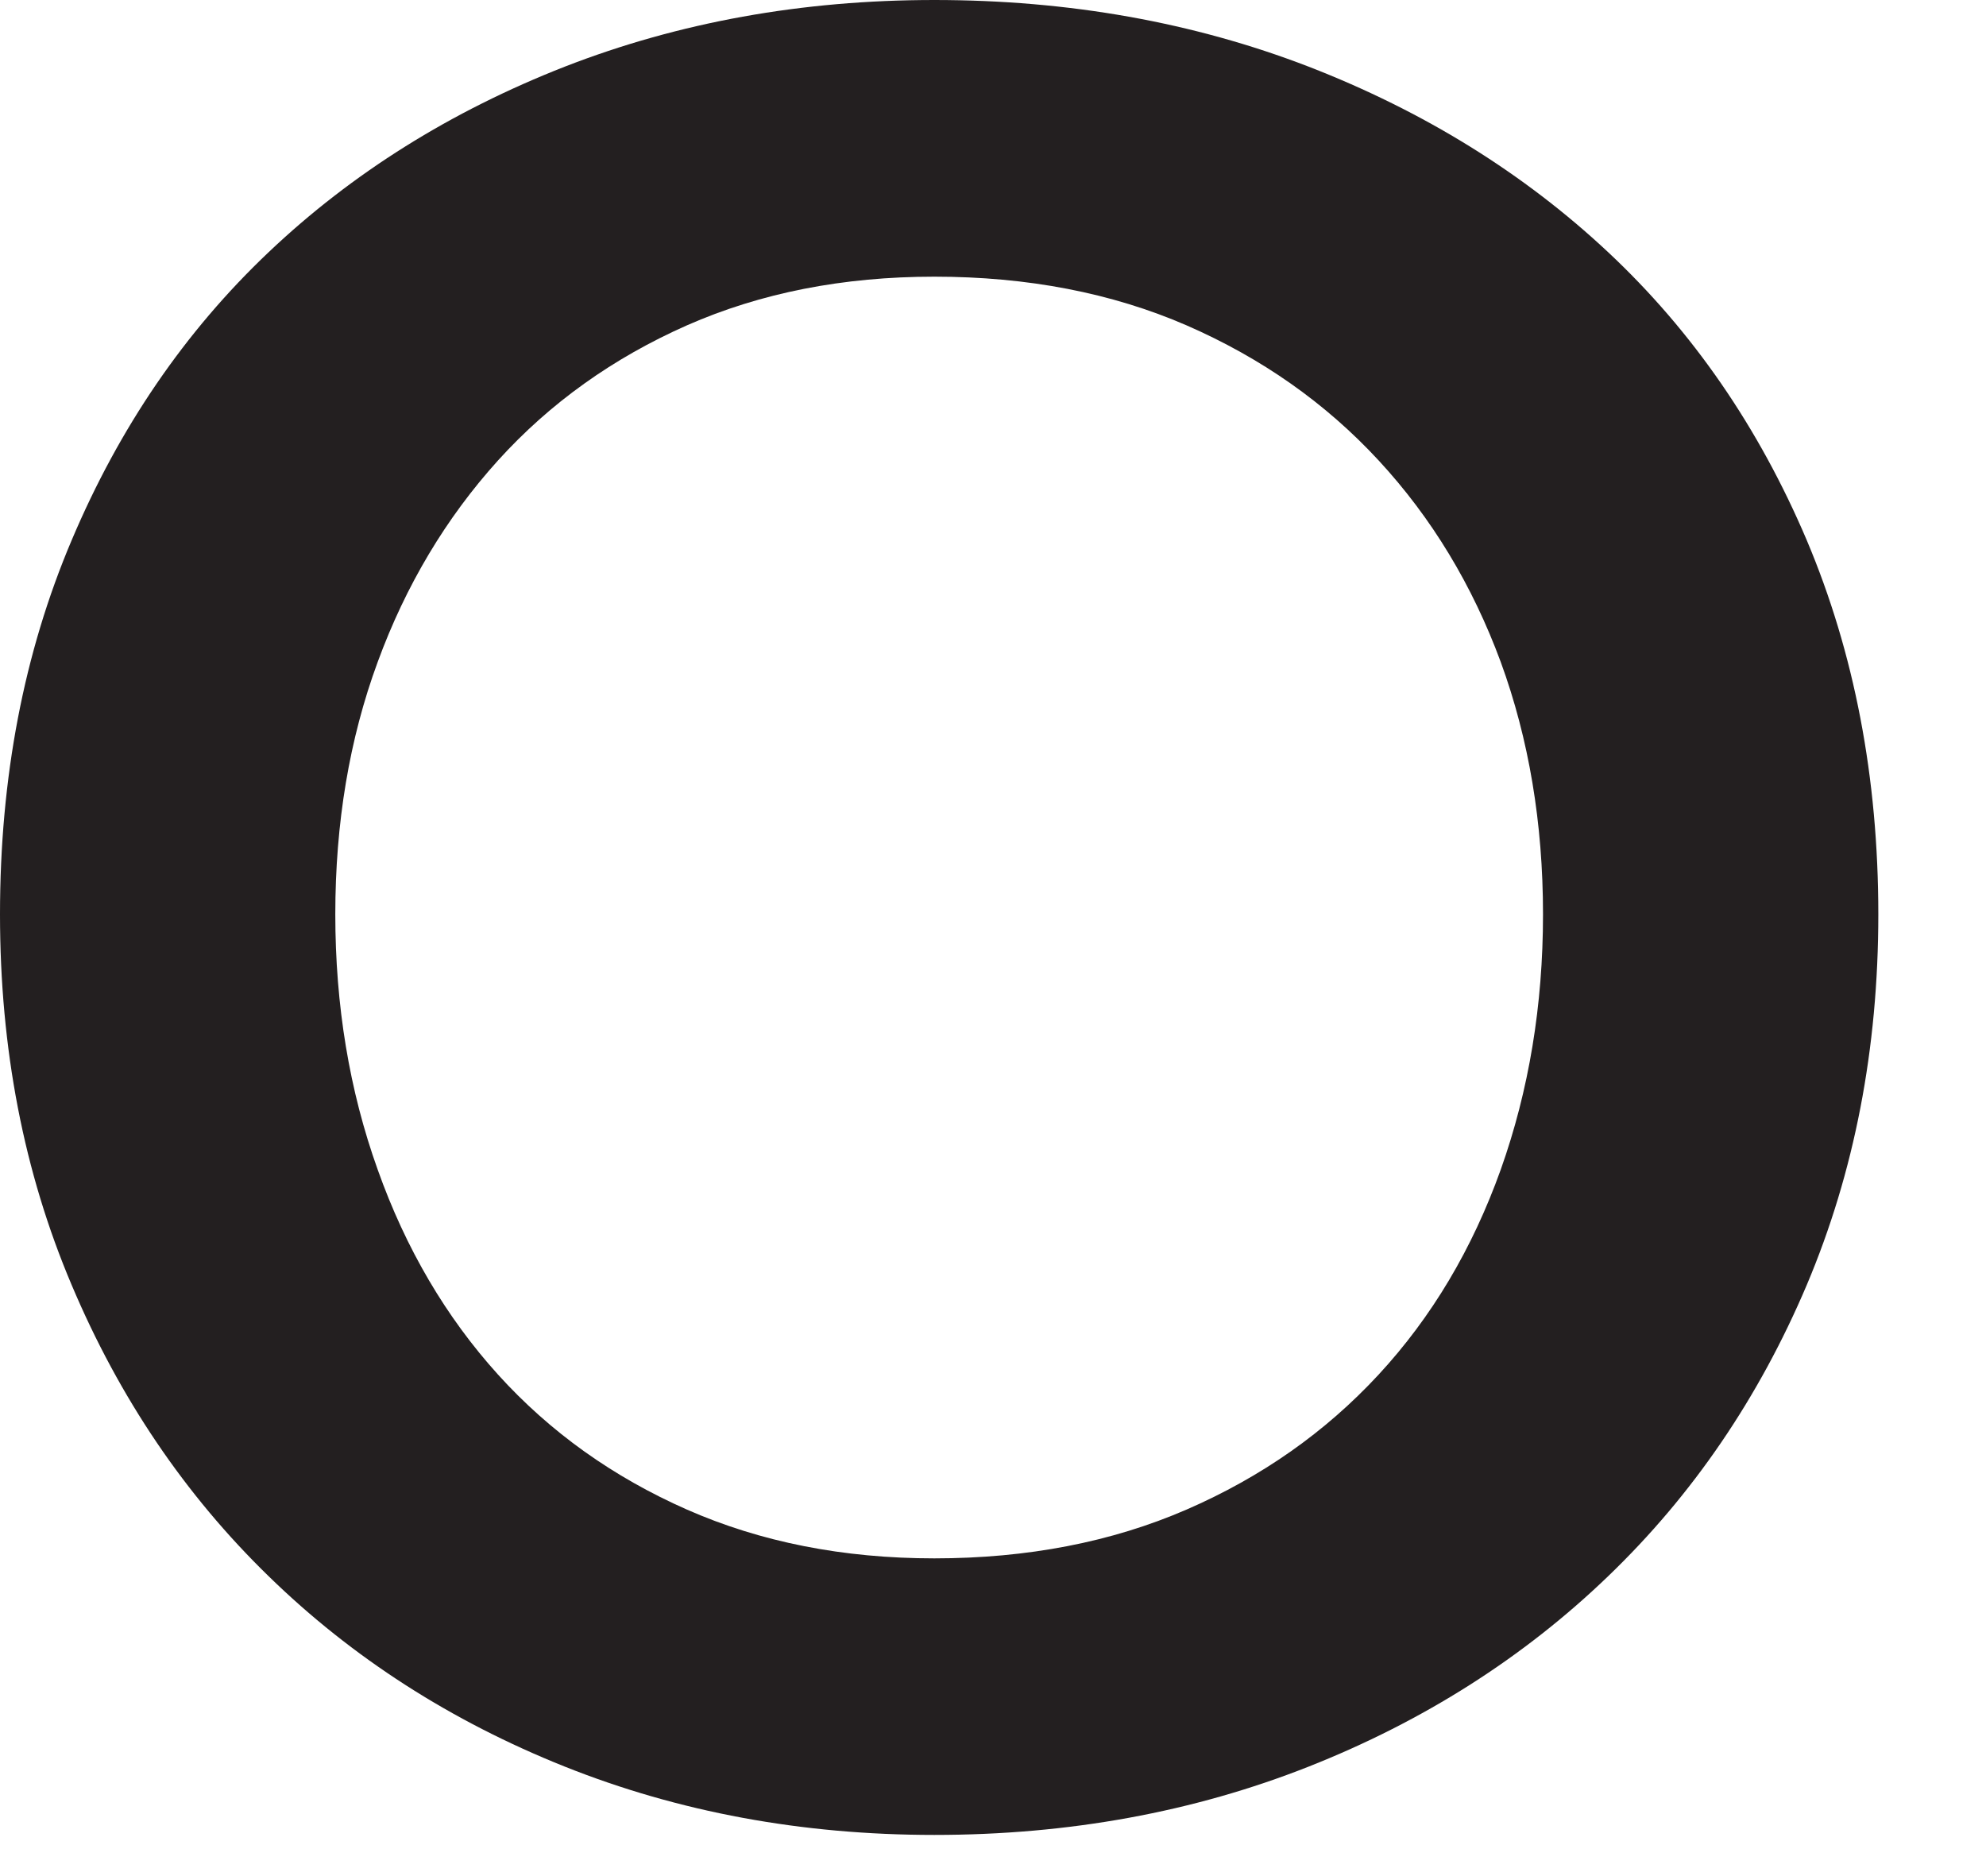 <?xml version="1.0" encoding="utf-8"?>
<svg xmlns="http://www.w3.org/2000/svg" fill="none" height="100%" overflow="visible" preserveAspectRatio="none" style="display: block;" viewBox="0 0 18 17" width="100%">
<path d="M13.985 8.285C13.985 7.459 13.857 6.697 13.602 5.999C13.345 5.303 12.977 4.693 12.495 4.172C12.013 3.651 11.433 3.244 10.754 2.948C10.076 2.654 9.313 2.507 8.468 2.507C7.641 2.507 6.894 2.654 6.226 2.948C5.557 3.244 4.986 3.651 4.514 4.172C4.043 4.693 3.678 5.303 3.423 5.999C3.166 6.697 3.039 7.459 3.039 8.285C3.039 9.109 3.166 9.881 3.423 10.598C3.678 11.316 4.043 11.935 4.514 12.456C4.986 12.977 5.557 13.384 6.226 13.679C6.894 13.973 7.641 14.121 8.468 14.121C9.313 14.121 10.076 13.973 10.754 13.679C11.433 13.384 12.013 12.977 12.495 12.456C12.977 11.935 13.345 11.316 13.602 10.598C13.857 9.881 13.985 9.109 13.985 8.285ZM17.024 8.285C17.024 9.504 16.807 10.623 16.375 11.645C15.941 12.667 15.342 13.546 14.575 14.283C13.809 15.02 12.903 15.596 11.861 16.008C10.818 16.42 9.687 16.627 8.468 16.627C7.268 16.627 6.152 16.42 5.119 16.008C4.087 15.596 3.191 15.02 2.435 14.283C1.677 13.546 1.082 12.667 0.65 11.645C0.216 10.623 0 9.504 0 8.285C0 7.046 0.216 5.916 0.65 4.894C1.082 3.873 1.677 3.003 2.435 2.285C3.191 1.568 4.087 1.008 5.119 0.604C6.152 0.202 7.268 0 8.468 0C9.687 0 10.818 0.202 11.861 0.604C12.903 1.008 13.809 1.568 14.575 2.285C15.342 3.003 15.941 3.873 16.375 4.894C16.807 5.916 17.024 7.046 17.024 8.285Z" fill="#231F20" id="Vector"/>
</svg>